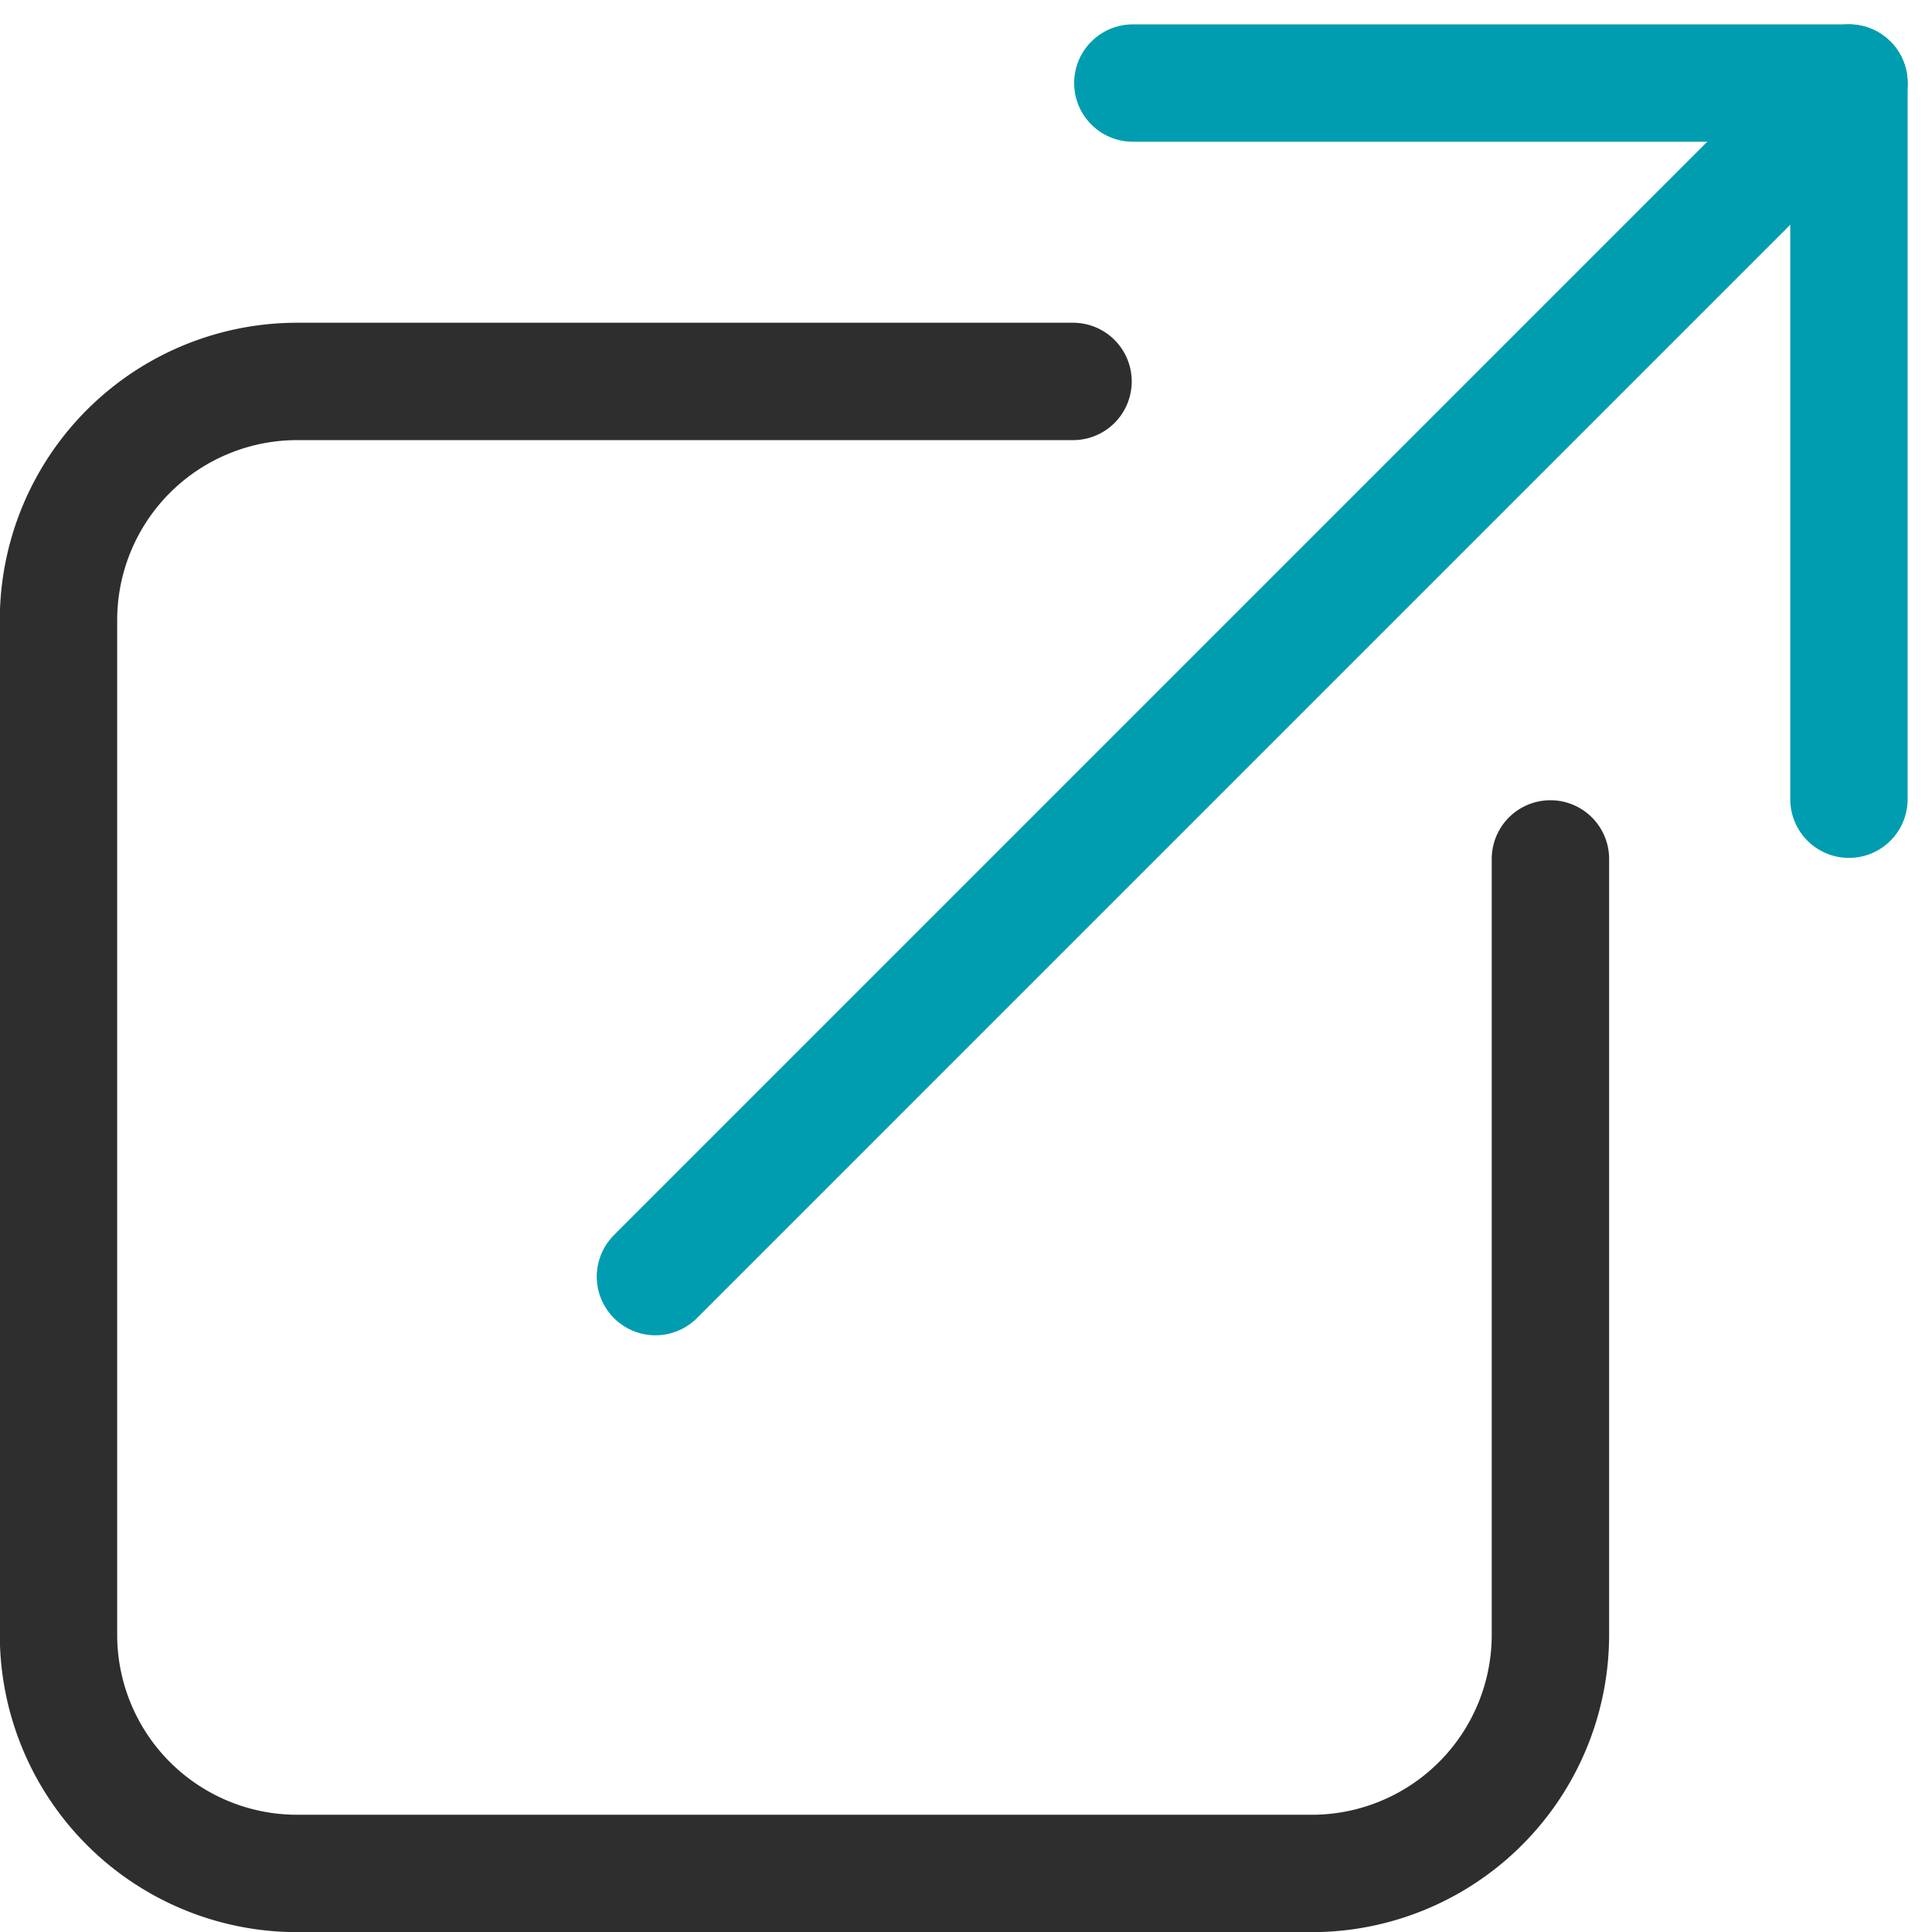 <svg xmlns="http://www.w3.org/2000/svg" width="41.149" height="41.152" viewBox="0 0 41.149 41.152">
  <g id="Group_686" data-name="Group 686" transform="translate(-7225.936 17412.268)">
    <path id="Path_425" data-name="Path 425" d="M-429.288,20.618h15.252V35.871" transform="translate(7679.352 -17431.117)" fill="none" stroke="#009db0" stroke-linecap="round" stroke-linejoin="round" stroke-width="2.5"/>
    <line id="Line_197" data-name="Line 197" y1="25.422" x2="25.421" transform="translate(7239.896 -17410.5)" fill="none" stroke="#009db0" stroke-linecap="round" stroke-linejoin="round" stroke-width="2.5"/>
    <path id="Path_426" data-name="Path 426" d="M-444,43.7V60.223a5.084,5.084,0,0,1-5.084,5.085h-21.608a5.084,5.084,0,0,1-5.084-5.085V38.615a5.084,5.084,0,0,1,5.084-5.085h16.524" transform="translate(7702.958 -17437.674)" fill="none" stroke="#2e2e2e" stroke-linecap="round" stroke-linejoin="round" stroke-width="2.5"/>
  </g>
</svg>
